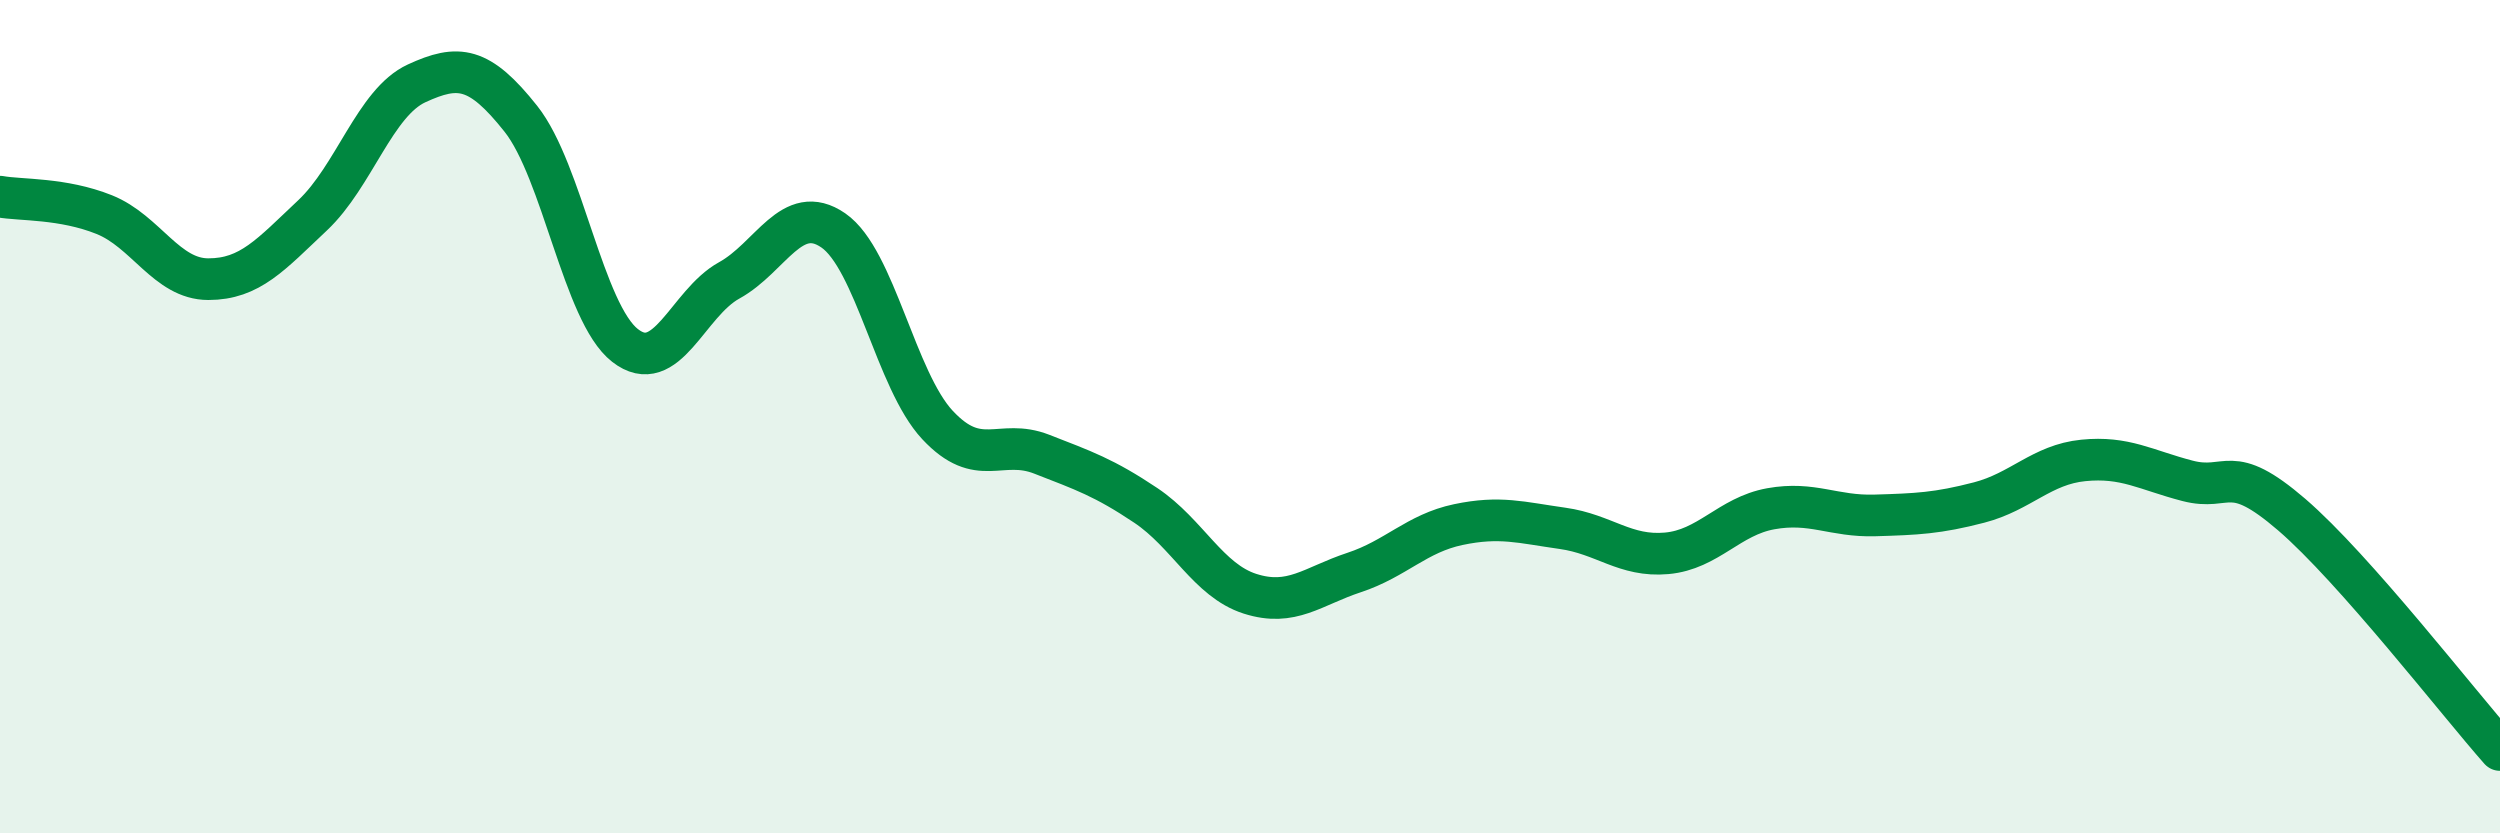 
    <svg width="60" height="20" viewBox="0 0 60 20" xmlns="http://www.w3.org/2000/svg">
      <path
        d="M 0,4.72 C 0.5,4.81 1.5,4.75 2.5,5.15 C 3.5,5.55 4,6.7 5,6.7 C 6,6.7 6.5,6.11 7.5,5.17 C 8.5,4.23 9,2.46 10,2 C 11,1.54 11.5,1.59 12.5,2.85 C 13.5,4.11 14,7.51 15,8.29 C 16,9.07 16.5,7.28 17.5,6.73 C 18.5,6.18 19,4.84 20,5.53 C 21,6.22 21.5,9.13 22.5,10.2 C 23.5,11.27 24,10.51 25,10.9 C 26,11.29 26.5,11.46 27.5,12.13 C 28.5,12.8 29,13.93 30,14.25 C 31,14.57 31.5,14.07 32.5,13.74 C 33.5,13.41 34,12.8 35,12.59 C 36,12.38 36.5,12.54 37.5,12.68 C 38.5,12.82 39,13.37 40,13.28 C 41,13.19 41.5,12.39 42.5,12.21 C 43.5,12.03 44,12.4 45,12.37 C 46,12.34 46.5,12.32 47.5,12.06 C 48.5,11.8 49,11.15 50,11.05 C 51,10.95 51.5,11.28 52.5,11.54 C 53.5,11.8 53.5,11.06 55,12.35 C 56.5,13.64 59,16.87 60,18L60 20L0 20Z"
        fill="#008740"
        opacity="0.1"
        stroke-linecap="round"
        stroke-linejoin="round"
      />
      <path
        d="M 0,4.72 C 0.5,4.81 1.5,4.75 2.5,5.15 C 3.5,5.55 4,6.7 5,6.7 C 6,6.7 6.5,6.11 7.5,5.17 C 8.5,4.23 9,2.46 10,2 C 11,1.54 11.5,1.59 12.5,2.85 C 13.5,4.11 14,7.51 15,8.29 C 16,9.07 16.5,7.28 17.5,6.73 C 18.5,6.18 19,4.84 20,5.53 C 21,6.22 21.5,9.13 22.5,10.2 C 23.5,11.27 24,10.51 25,10.9 C 26,11.29 26.5,11.46 27.5,12.13 C 28.5,12.8 29,13.93 30,14.25 C 31,14.57 31.5,14.07 32.5,13.74 C 33.5,13.41 34,12.8 35,12.59 C 36,12.38 36.5,12.54 37.5,12.68 C 38.5,12.82 39,13.37 40,13.28 C 41,13.19 41.5,12.39 42.5,12.21 C 43.5,12.03 44,12.4 45,12.37 C 46,12.34 46.5,12.32 47.5,12.06 C 48.5,11.8 49,11.15 50,11.05 C 51,10.95 51.5,11.28 52.5,11.54 C 53.5,11.8 53.5,11.06 55,12.35 C 56.5,13.64 59,16.87 60,18"
        stroke="#008740"
        stroke-width="1"
        fill="none"
        stroke-linecap="round"
        stroke-linejoin="round"
      />
    </svg>
  